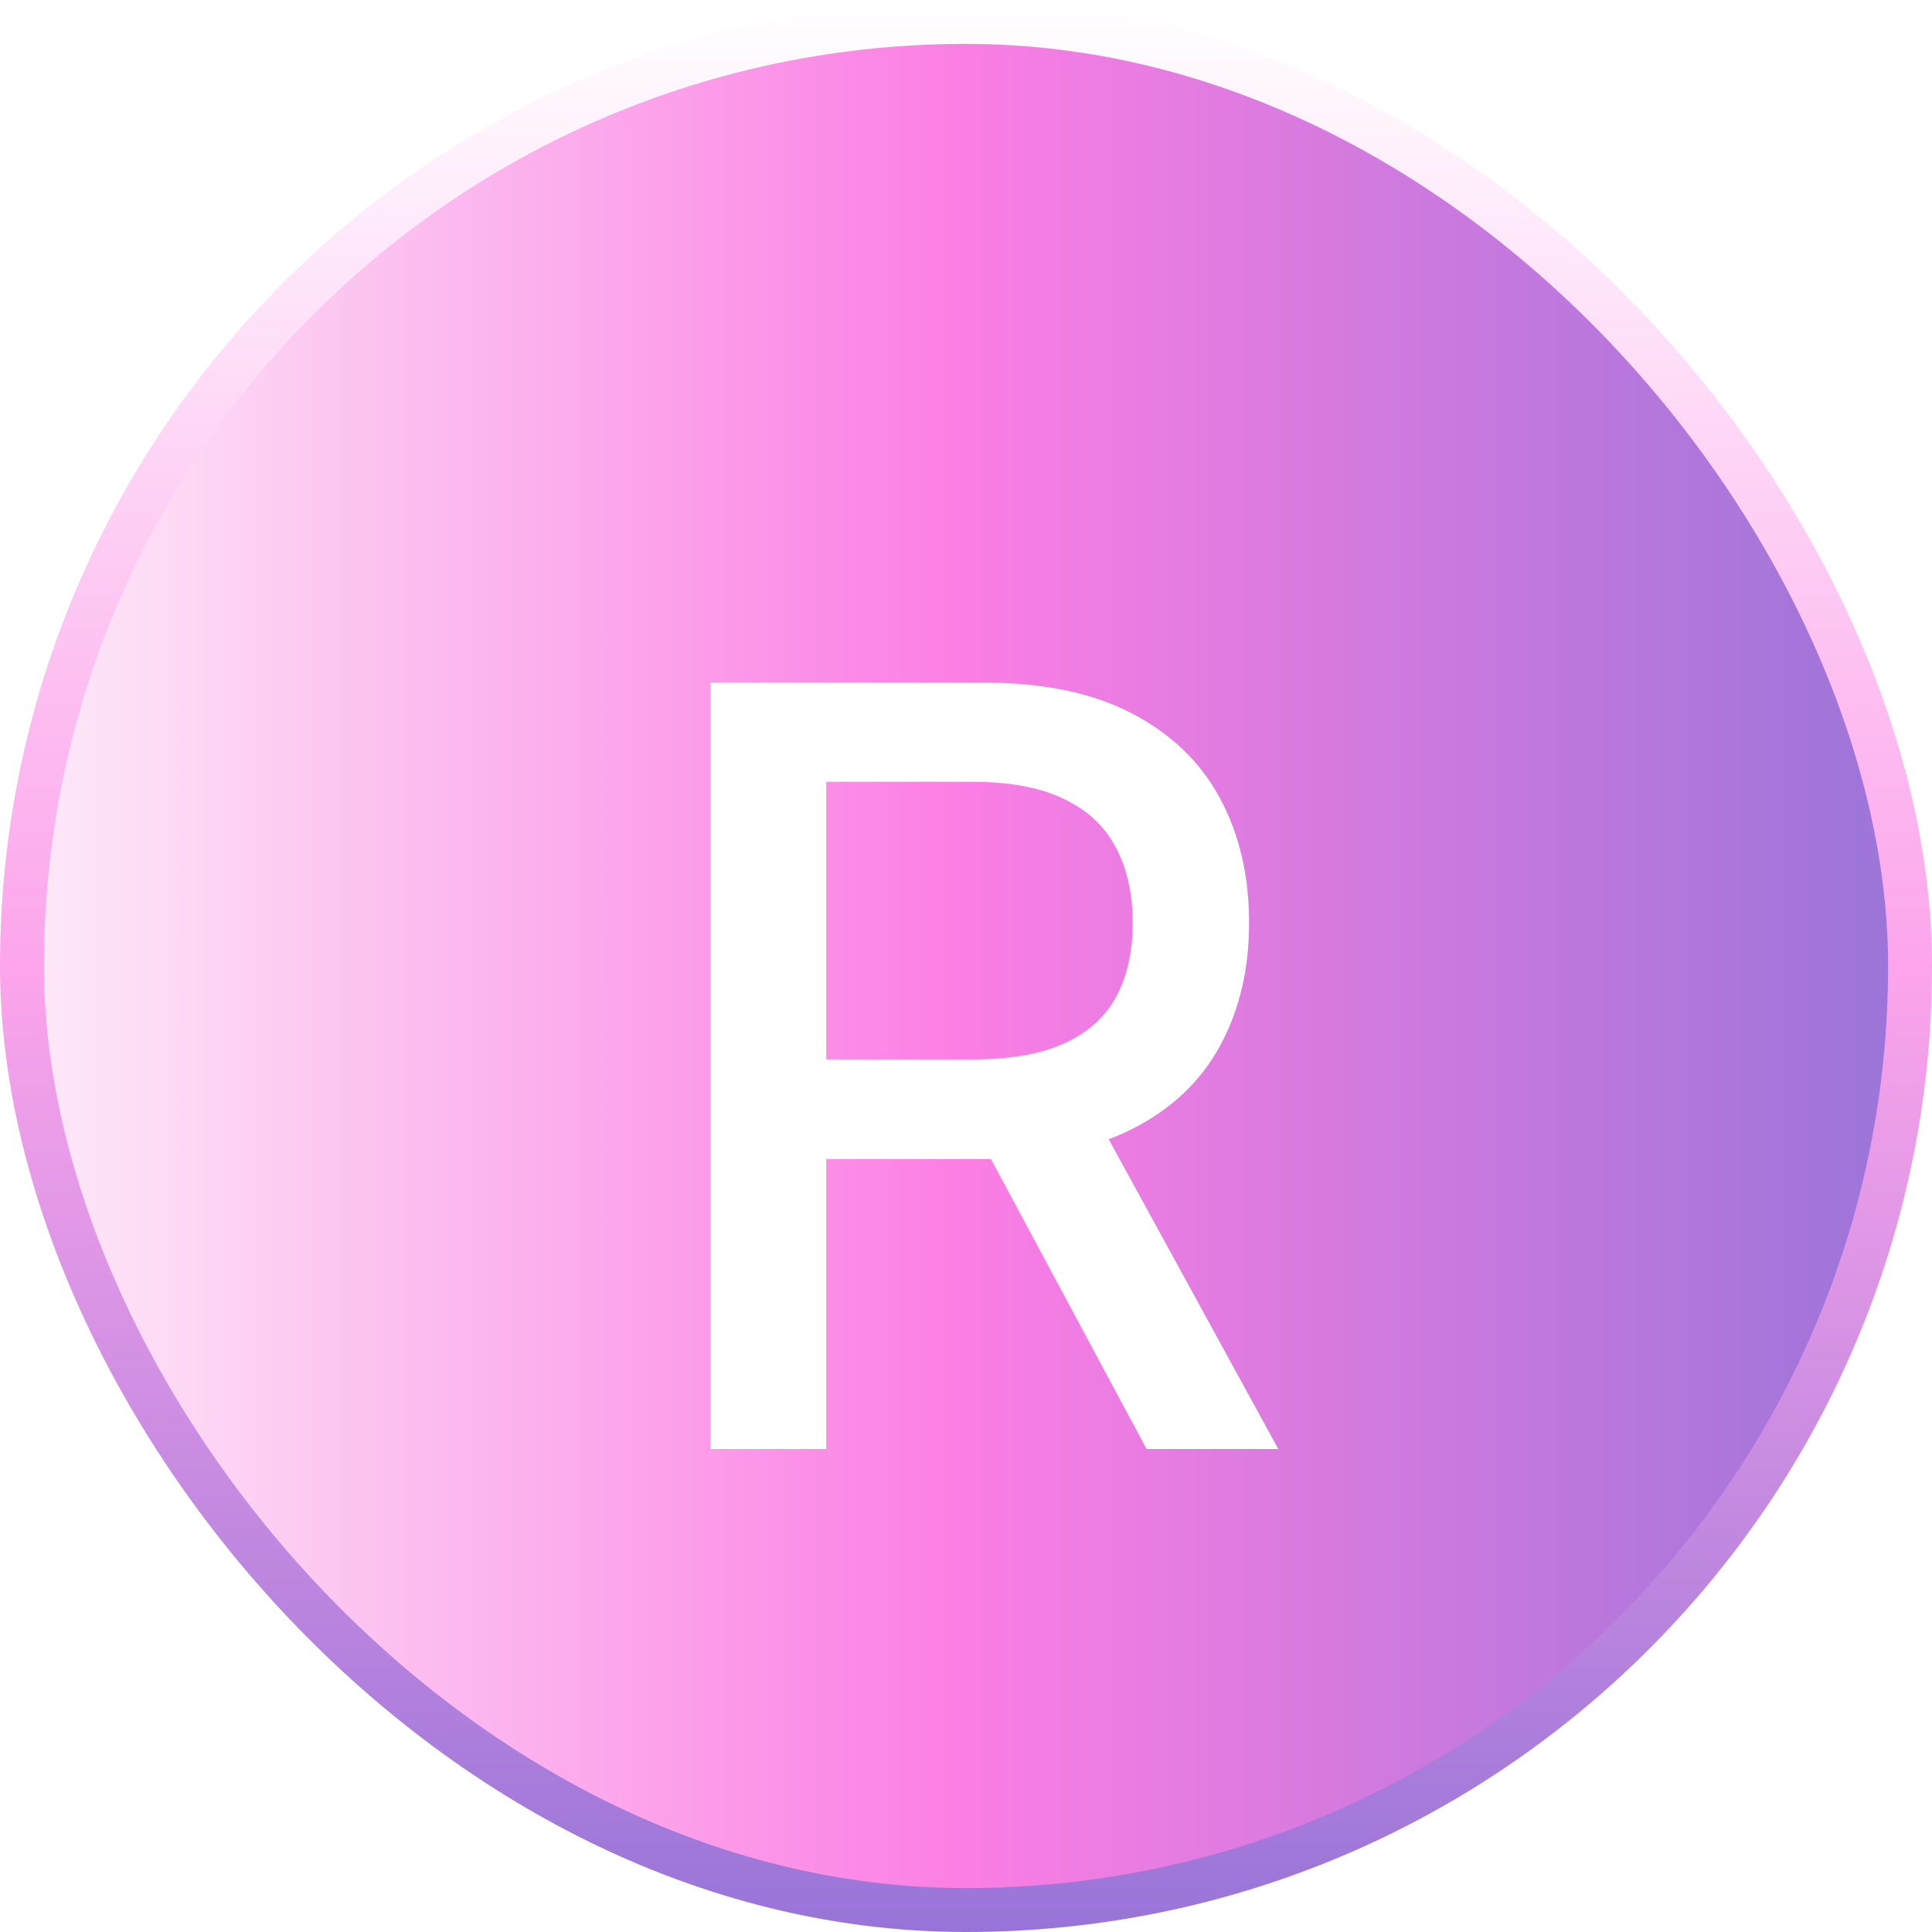 <svg width="44" height="44" viewBox="0 0 44 44" fill="none" xmlns="http://www.w3.org/2000/svg">
<rect x="0.5" y="0.5" width="43" height="43" rx="21.5" fill="url(#paint0_linear_29286_3264)"/>
<rect x="0.5" y="0.5" width="43" height="43" rx="21.5" stroke="url(#paint1_linear_29286_3264)"/>
<g filter="url(#filter0_d_29286_3264)">
<path d="M16.183 31V13.546H22.405C23.757 13.546 24.879 13.778 25.771 14.244C26.669 14.71 27.34 15.355 27.783 16.179C28.226 16.997 28.447 17.943 28.447 19.017C28.447 20.085 28.223 21.026 27.774 21.838C27.331 22.645 26.66 23.273 25.763 23.722C24.871 24.171 23.749 24.395 22.396 24.395H17.683V22.128H22.158C23.01 22.128 23.703 22.006 24.237 21.761C24.777 21.517 25.172 21.162 25.422 20.696C25.672 20.23 25.797 19.671 25.797 19.017C25.797 18.358 25.669 17.787 25.413 17.304C25.163 16.821 24.768 16.452 24.229 16.196C23.695 15.935 22.993 15.804 22.124 15.804H18.817V31H16.183ZM24.8 23.125L29.112 31H26.112L21.885 23.125H24.8Z" fill="white"/>
</g>
<defs>
<filter id="filter0_d_29286_3264" x="14.184" y="13.545" width="16.93" height="21.455" filterUnits="userSpaceOnUse" color-interpolation-filters="sRGB">
<feFlood flood-opacity="0" result="BackgroundImageFix"/>
<feColorMatrix in="SourceAlpha" type="matrix" values="0 0 0 0 0 0 0 0 0 0 0 0 0 0 0 0 0 0 127 0" result="hardAlpha"/>
<feOffset dy="2"/>
<feGaussianBlur stdDeviation="1"/>
<feComposite in2="hardAlpha" operator="out"/>
<feColorMatrix type="matrix" values="0 0 0 0 0 0 0 0 0 0 0 0 0 0 0 0 0 0 0.15 0"/>
<feBlend mode="normal" in2="BackgroundImageFix" result="effect1_dropShadow_29286_3264"/>
<feBlend mode="normal" in="SourceGraphic" in2="effect1_dropShadow_29286_3264" result="shape"/>
</filter>
<linearGradient id="paint0_linear_29286_3264" x1="0" y1="22" x2="44" y2="22" gradientUnits="userSpaceOnUse">
<stop stop-color="#FDEDF8"/>
<stop offset="0.5" stop-color="#FB7EE4"/>
<stop offset="1" stop-color="#9874D8"/>
</linearGradient>
<linearGradient id="paint1_linear_29286_3264" x1="22" y1="0" x2="22" y2="44" gradientUnits="userSpaceOnUse">
<stop stop-color="white"/>
<stop offset="0.5" stop-color="#FCA5EB"/>
<stop offset="1" stop-color="#9874D8"/>
</linearGradient>
</defs>
</svg>
